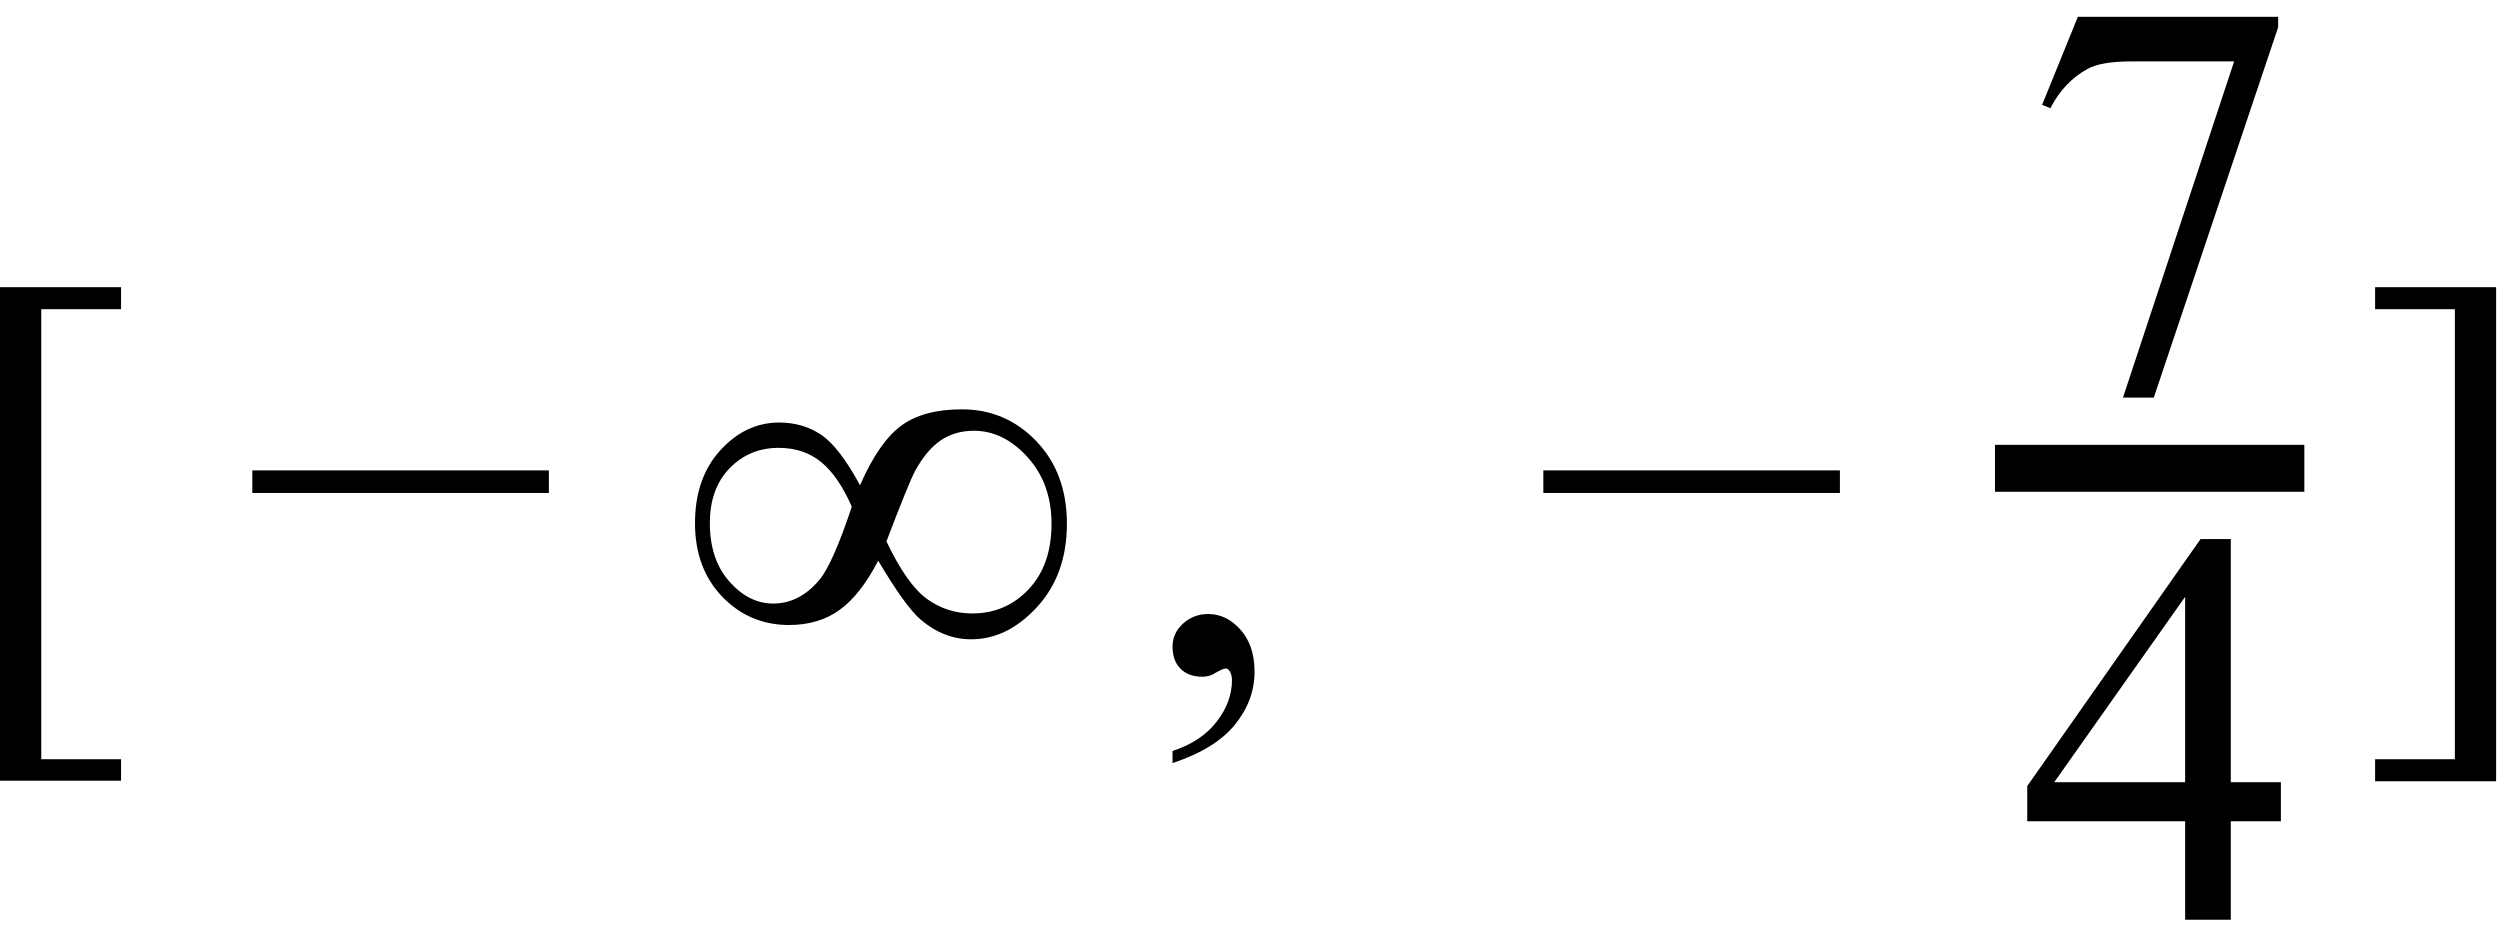 <svg xmlns="http://www.w3.org/2000/svg" xmlns:xlink="http://www.w3.org/1999/xlink" stroke-dasharray="none" shape-rendering="auto" font-family="'Dialog'" width="71" text-rendering="auto" fill-opacity="1" contentScriptType="text/ecmascript" color-interpolation="auto" color-rendering="auto" preserveAspectRatio="xMidYMid meet" font-size="12" fill="black" stroke="black" image-rendering="auto" stroke-miterlimit="10" zoomAndPan="magnify" version="1.0" stroke-linecap="square" stroke-linejoin="miter" contentStyleType="text/css" font-style="normal" height="27" stroke-width="1" stroke-dashoffset="0" font-weight="normal" stroke-opacity="1"><defs id="genericDefs"/><g><g text-rendering="optimizeLegibility" transform="translate(-1.312,19)" color-rendering="optimizeQuality" color-interpolation="linearRGB" image-rendering="optimizeQuality"><path d="M4.75 3.172 L1.312 3.172 L1.312 -10.844 L4.75 -10.844 L4.75 -10.219 L2.484 -10.219 L2.484 2.562 L4.75 2.562 L4.75 3.172 Z" stroke="none"/></g><g text-rendering="optimizeLegibility" transform="translate(6.869,19)" color-rendering="optimizeQuality" color-interpolation="linearRGB" image-rendering="optimizeQuality"><path d="M8.719 -5 L0.297 -5 L0.297 -5.641 L8.719 -5.641 L8.719 -5 Z" stroke="none"/></g><g text-rendering="optimizeLegibility" transform="translate(19.316,19)" color-rendering="optimizeQuality" color-interpolation="linearRGB" image-rendering="optimizeQuality"><path d="M5.109 -5.219 Q5.641 -6.438 6.273 -6.906 Q6.906 -7.375 8 -7.375 Q9.25 -7.375 10.117 -6.469 Q10.984 -5.562 10.984 -4.125 Q10.984 -2.688 10.141 -1.766 Q9.297 -0.844 8.266 -0.844 Q7.484 -0.844 6.828 -1.406 Q6.391 -1.781 5.625 -3.078 Q5.125 -2.109 4.531 -1.68 Q3.938 -1.25 3.094 -1.25 Q1.969 -1.25 1.195 -2.055 Q0.422 -2.859 0.422 -4.141 Q0.422 -5.422 1.141 -6.211 Q1.859 -7 2.812 -7 Q3.484 -7 4 -6.656 Q4.516 -6.312 5.109 -5.219 ZM5.859 -3.625 Q6.438 -2.406 7.008 -1.992 Q7.578 -1.578 8.297 -1.578 Q9.25 -1.578 9.898 -2.266 Q10.547 -2.953 10.547 -4.125 Q10.547 -5.266 9.867 -6.016 Q9.188 -6.766 8.344 -6.766 Q7.797 -6.766 7.398 -6.492 Q7 -6.219 6.672 -5.625 Q6.484 -5.266 5.859 -3.625 ZM4.875 -4.609 Q4.5 -5.469 4.008 -5.875 Q3.516 -6.281 2.797 -6.281 Q1.969 -6.281 1.406 -5.703 Q0.844 -5.125 0.844 -4.141 Q0.844 -3.109 1.398 -2.484 Q1.953 -1.859 2.641 -1.859 Q3.391 -1.859 3.953 -2.531 Q4.328 -2.969 4.875 -4.609 Z" stroke="none"/></g><g text-rendering="optimizeLegibility" transform="translate(32.441,19)" color-rendering="optimizeQuality" color-interpolation="linearRGB" image-rendering="optimizeQuality"><path d="M0.859 2.672 L0.859 2.328 Q1.672 2.062 2.109 1.5 Q2.547 0.938 2.547 0.312 Q2.547 0.172 2.484 0.062 Q2.422 -0.016 2.375 -0.016 Q2.281 -0.016 2 0.156 Q1.859 0.219 1.703 0.219 Q1.312 0.219 1.086 -0.008 Q0.859 -0.234 0.859 -0.641 Q0.859 -1.016 1.156 -1.289 Q1.453 -1.562 1.875 -1.562 Q2.391 -1.562 2.789 -1.117 Q3.188 -0.672 3.188 0.078 Q3.188 0.891 2.633 1.578 Q2.078 2.266 0.859 2.672 Z" stroke="none"/></g><g text-rendering="optimizeLegibility" transform="translate(43.534,19)" color-rendering="optimizeQuality" color-interpolation="linearRGB" image-rendering="optimizeQuality"><path d="M8.719 -5 L0.297 -5 L0.297 -5.641 L8.719 -5.641 L8.719 -5 Z" stroke="none"/></g><g text-rendering="optimizeLegibility" stroke-width="1.333" color-interpolation="linearRGB" color-rendering="optimizeQuality" image-rendering="optimizeQuality"><line y2="13.3" fill="none" x1="57.324" x2="64.777" y1="13.3"/><path d="M1.609 -10.594 L7.297 -10.594 L7.297 -10.297 L3.766 0.219 L2.891 0.219 L6.047 -9.328 L3.141 -9.328 Q2.25 -9.328 1.875 -9.109 Q1.219 -8.75 0.828 -8 L0.594 -8.094 L1.609 -10.594 Z" stroke-width="1" transform="translate(57.402,11.072)" stroke="none"/></g><g text-rendering="optimizeLegibility" transform="translate(57.324,26.121)" color-rendering="optimizeQuality" color-interpolation="linearRGB" image-rendering="optimizeQuality"><path d="M7.453 -3.906 L7.453 -2.797 L6.031 -2.797 L6.031 0 L4.734 0 L4.734 -2.797 L0.25 -2.797 L0.25 -3.797 L5.172 -10.812 L6.031 -10.812 L6.031 -3.906 L7.453 -3.906 ZM4.734 -3.906 L4.734 -9.172 L1.016 -3.906 L4.734 -3.906 Z" stroke="none"/></g><g text-rendering="optimizeLegibility" transform="translate(66.859,19)" color-rendering="optimizeQuality" color-interpolation="linearRGB" image-rendering="optimizeQuality"><path d="M0.594 -10.844 L4.031 -10.844 L4.031 3.188 L0.594 3.188 L0.594 2.562 L2.859 2.562 L2.859 -10.219 L0.594 -10.219 L0.594 -10.844 Z" stroke="none"/></g></g></svg>